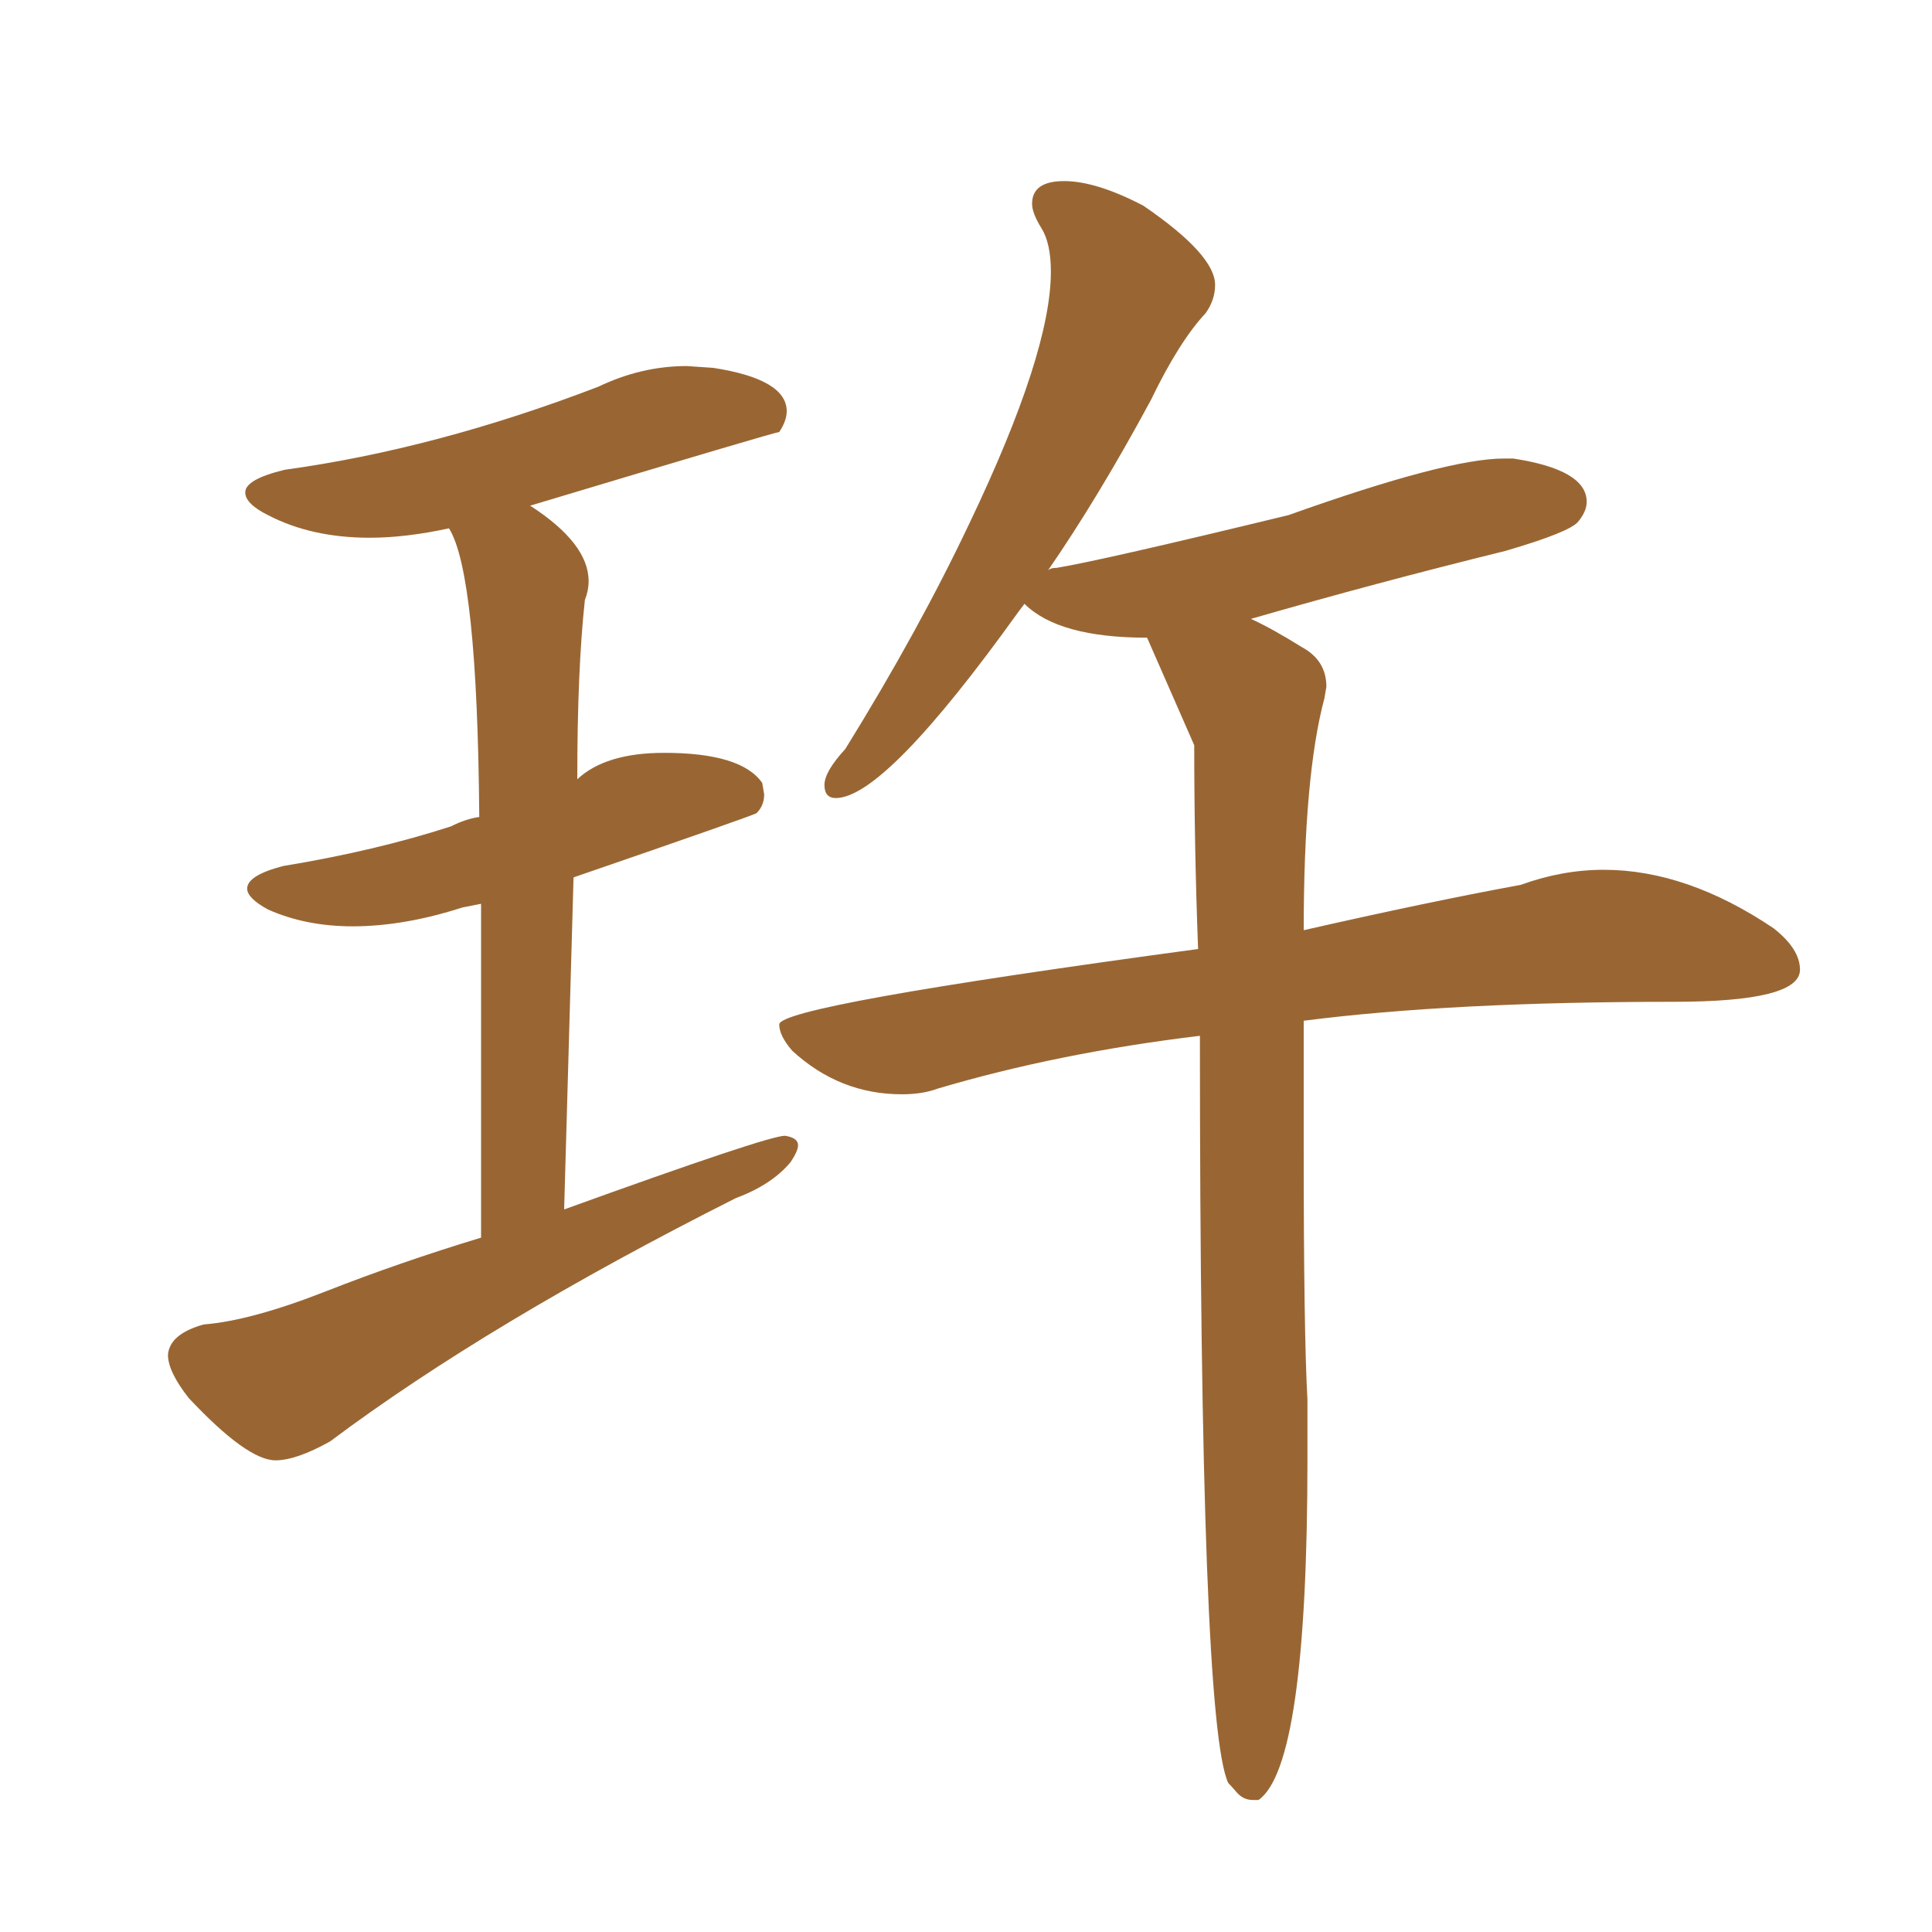 <svg xmlns="http://www.w3.org/2000/svg" xmlns:xlink="http://www.w3.org/1999/xlink" width="150" height="150"><path fill="#996633" padding="10" d="M97.27 139.75L97.71 139.75Q101.51 137.11 101.51 113.23L101.51 113.23L101.51 108.69Q101.22 103.42 101.22 89.50L101.22 89.50L101.22 79.25Q112.65 77.78 129.93 77.78L129.93 77.78Q139.75 77.78 139.75 75.29L139.75 75.29Q139.75 73.68 137.70 72.07L137.70 72.07Q130.96 67.53 124.51 67.53L124.51 67.53Q121.29 67.53 118.07 68.70L118.07 68.70Q110.89 70.02 101.22 72.22L101.22 72.22Q101.22 60.21 102.83 54.20L102.83 54.20L102.98 53.32Q102.98 51.27 101.07 50.24L101.07 50.24Q98.73 48.78 97.12 48.05L97.12 48.05Q106.79 45.26 116.89 42.77L116.89 42.77Q121.88 41.31 122.53 40.50Q123.19 39.70 123.19 38.96L123.19 38.96Q123.19 36.47 117.48 35.60L117.48 35.60L116.75 35.60Q112.35 35.60 100.05 39.99L100.05 39.99Q85.55 43.51 82.03 44.09L82.03 44.09Q81.45 44.09 81.30 44.38L81.30 44.38Q85.25 38.67 89.36 31.05L89.36 31.05Q91.55 26.51 93.60 24.32L93.60 24.32Q94.34 23.29 94.34 22.12L94.34 22.12Q94.34 19.78 88.77 15.97L88.77 15.97Q85.11 14.06 82.62 14.06L82.62 14.06Q80.13 14.06 80.13 15.82L80.13 15.82Q80.13 16.55 80.86 17.72Q81.59 18.90 81.59 21.09L81.59 21.09Q81.59 27.39 75.29 40.58L75.29 40.58Q71.34 48.93 65.63 58.15L65.63 58.15Q64.01 59.91 64.01 60.94L64.01 60.94Q64.01 61.96 64.89 61.96L64.89 61.96Q68.70 61.96 79.10 47.46L79.10 47.46L79.54 46.88Q82.18 49.51 89.06 49.51L89.06 49.51L92.72 57.86Q92.72 65.77 93.02 73.68L93.02 73.68Q60.50 78.08 60.50 79.54L60.50 79.54Q60.50 80.42 61.52 81.59L61.52 81.59Q65.19 84.96 70.02 84.96L70.02 84.96Q71.63 84.96 72.80 84.52L72.80 84.52Q82.18 81.74 93.16 80.42L93.16 80.42Q93.16 133.74 95.36 138.43L95.36 138.43Q95.51 138.57 96.02 139.16Q96.53 139.75 97.27 139.75L97.27 139.75ZM21.39 113.38L21.39 113.38Q23.00 113.38 25.63 111.91L25.63 111.91Q37.94 102.69 57.13 93.02L57.13 93.02Q59.91 91.99 61.38 90.23L61.38 90.23Q61.96 89.36 61.96 88.92L61.96 88.92Q61.96 88.33 60.94 88.18L60.94 88.18Q59.62 88.18 43.80 93.90L43.80 93.90L44.53 68.12Q58.59 63.28 58.74 63.13L58.74 63.13Q59.33 62.55 59.33 61.67L59.33 61.67L59.18 60.79Q57.57 58.45 51.56 58.45L51.56 58.45Q47.02 58.45 44.82 60.50L44.82 60.50Q44.82 52.00 45.41 46.58L45.41 46.58Q45.70 45.85 45.70 45.12L45.70 45.12Q45.70 42.19 41.16 39.26L41.16 39.26Q60.21 33.54 60.50 33.54L60.50 33.54Q61.08 32.67 61.08 31.93L61.08 31.93Q61.08 29.44 55.37 28.56L55.37 28.56L53.32 28.42Q49.80 28.42 46.44 30.03L46.44 30.03Q33.84 34.86 22.12 36.47L22.12 36.47Q19.04 37.21 19.04 38.23L19.04 38.23Q19.04 39.11 20.80 39.99L20.80 39.99Q24.17 41.75 28.71 41.75L28.71 41.75Q31.49 41.75 34.86 41.02L34.86 41.02Q37.06 44.53 37.21 63.43L37.21 63.43Q36.18 63.57 35.01 64.16L35.01 64.16Q29.15 66.06 21.97 67.24L21.97 67.24Q19.19 67.97 19.19 68.99L19.19 68.99Q19.19 69.73 20.80 70.61L20.80 70.61Q23.73 71.92 27.39 71.92L27.39 71.92Q31.35 71.92 35.89 70.46L35.89 70.46L37.35 70.17L37.35 96.09Q31.05 98.00 25.27 100.27Q19.48 102.54 15.82 102.83L15.82 102.83Q13.18 103.56 13.04 105.18L13.04 105.18Q13.04 106.49 14.65 108.54L14.65 108.54Q19.19 113.38 21.39 113.38Z"/></svg>